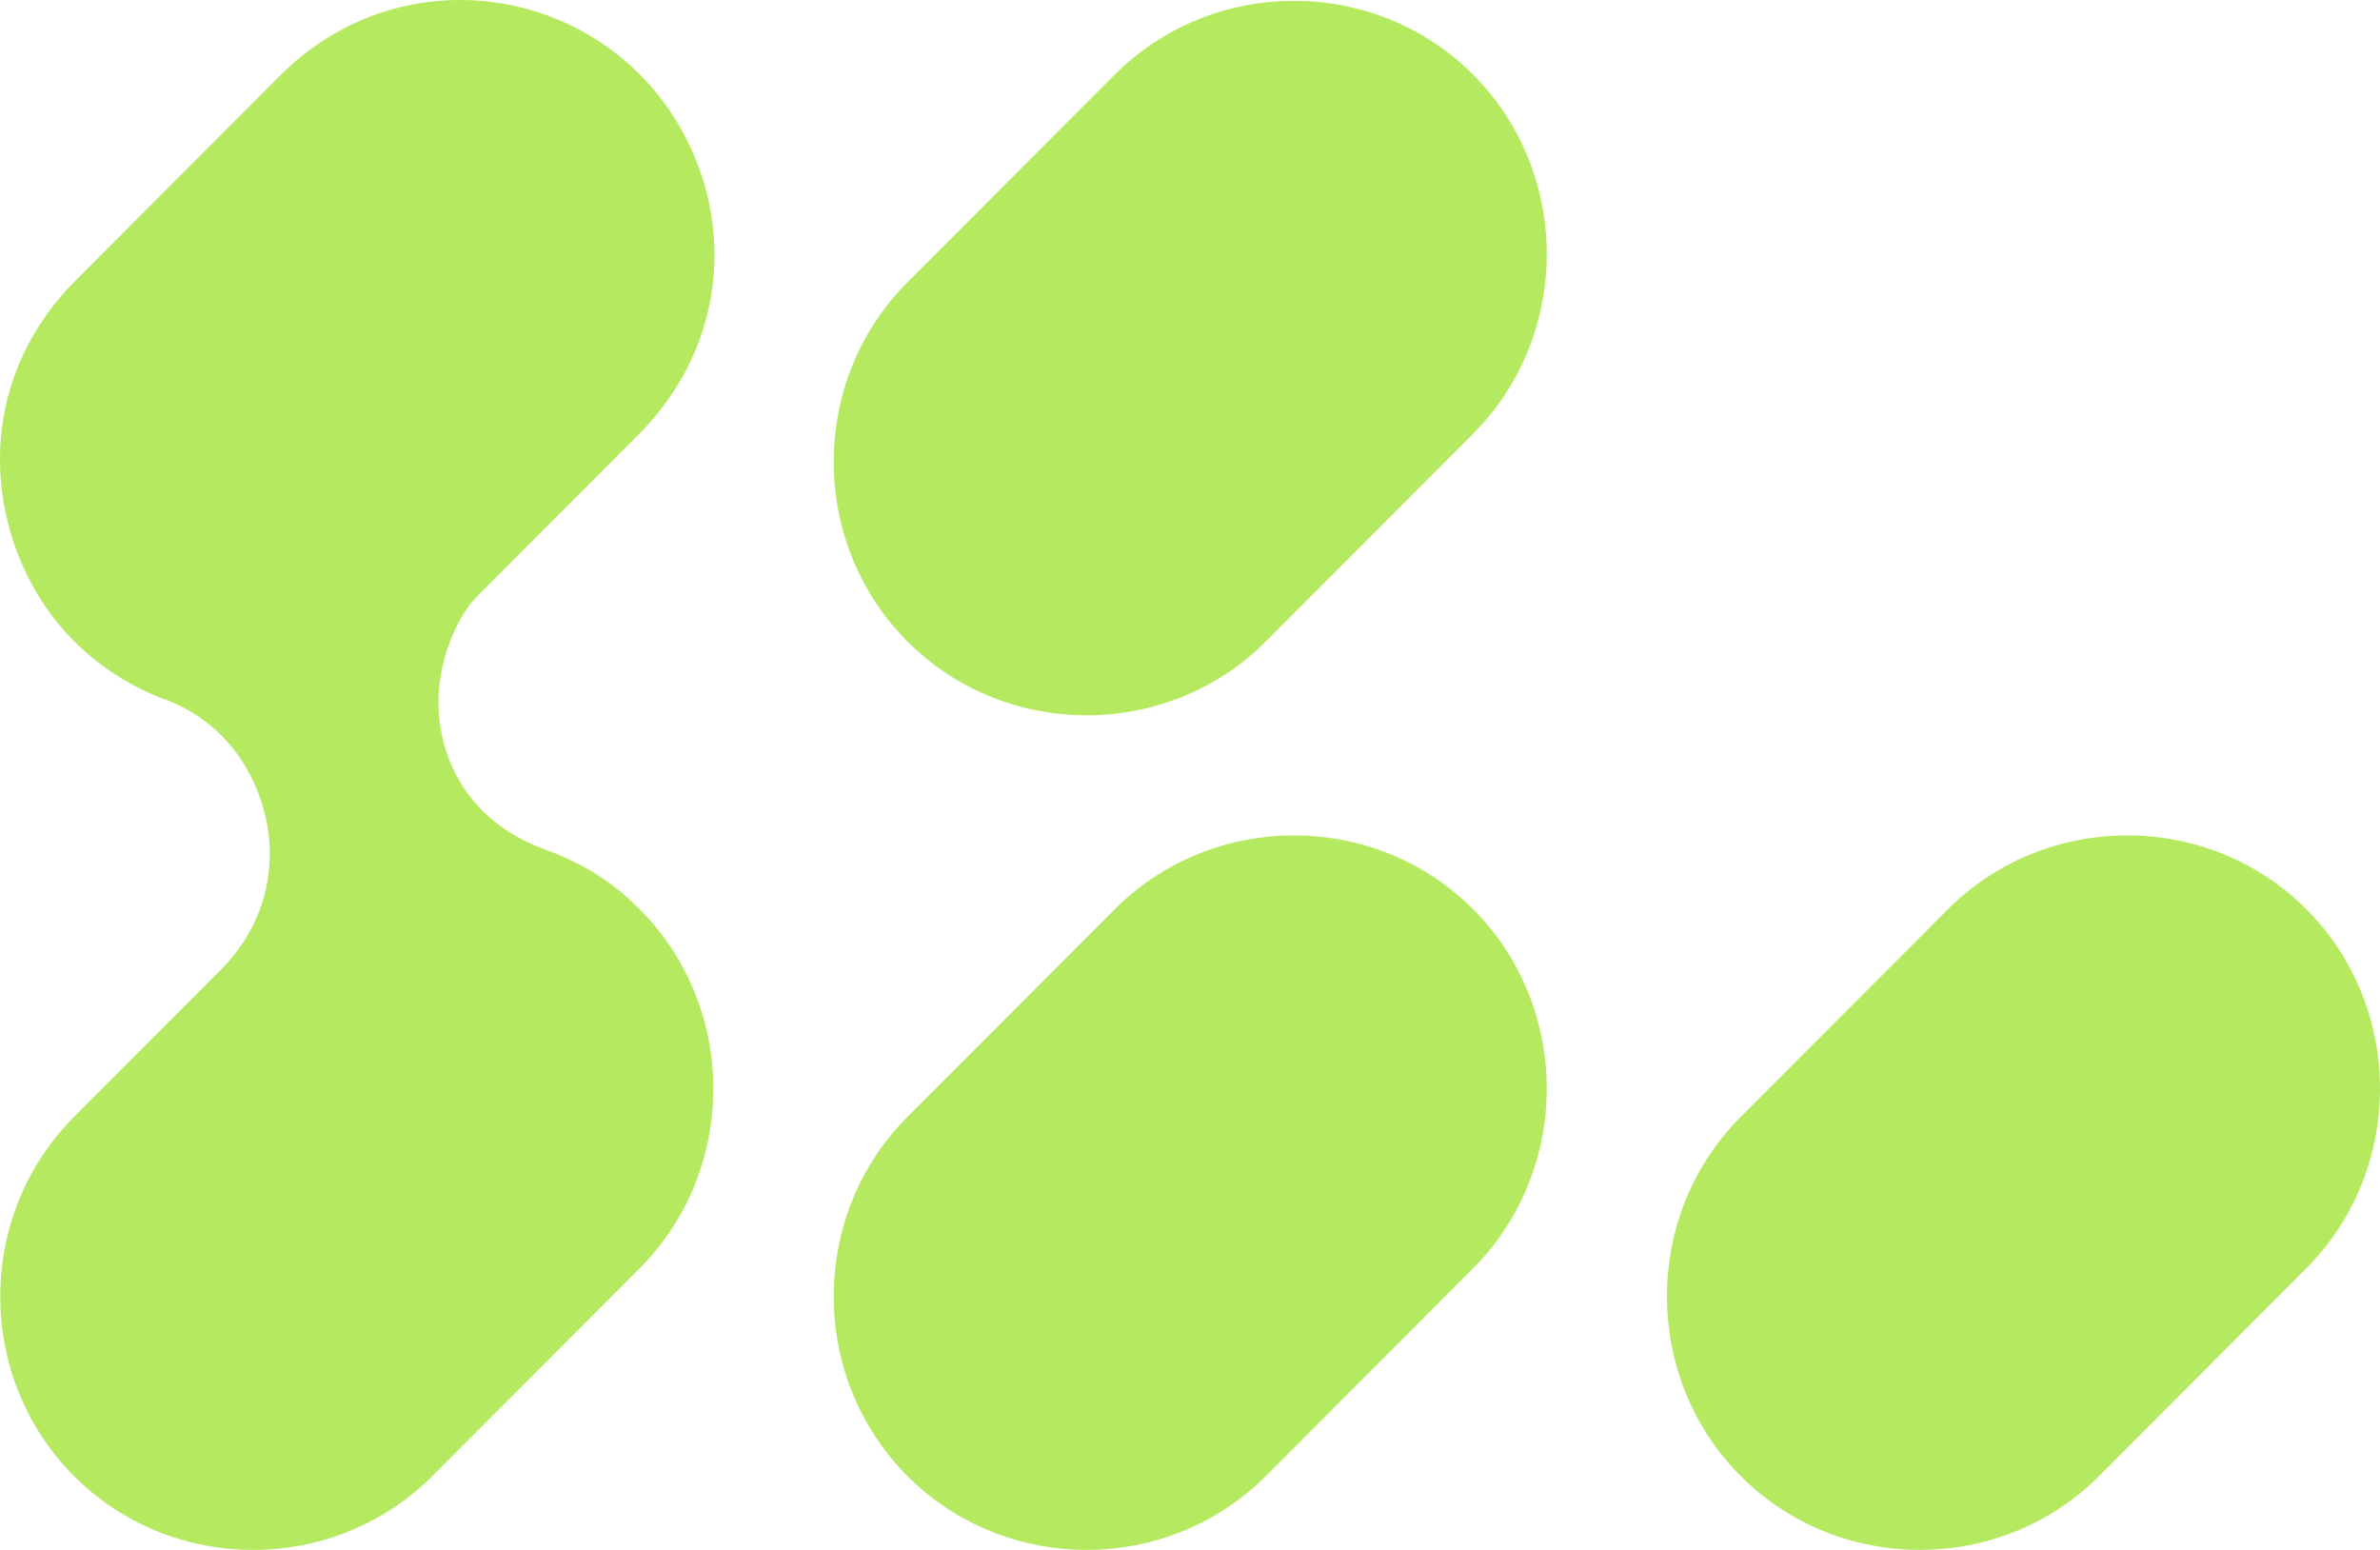 <svg xmlns="http://www.w3.org/2000/svg" width="86" height="56" viewBox="0 0 86 56" fill="none">
<g clip-path="url(#clip0_2895_41725)">
<path d="M62.969 40.285L70.338 32.902C73.885 29.297 79.77 29.276 83.338 32.851C86.906 36.426 86.885 42.322 83.287 45.876C80.828 48.341 78.368 50.806 75.918 53.26C72.381 56.885 66.475 56.916 62.898 53.331C59.32 49.746 59.35 43.829 62.969 40.285Z" fill="#B5EA60"/>
<path d="M32.86 40.285L40.23 32.902C43.777 29.297 49.662 29.276 53.23 32.851C56.797 36.426 56.777 42.322 53.179 45.876C50.719 48.341 48.259 50.806 45.81 53.26C42.273 56.885 36.367 56.916 32.789 53.331C29.211 49.746 29.242 43.829 32.86 40.285Z" fill="#B5EA60"/>
<path d="M32.86 10.131L40.23 2.748C43.777 -0.858 49.662 -0.878 53.23 2.697C56.797 6.271 56.777 12.168 53.179 15.722C50.719 18.186 48.259 20.651 45.81 23.105C42.273 26.731 36.367 26.761 32.789 23.177C29.211 19.592 29.242 13.675 32.86 10.131Z" fill="#B5EA60"/>
<path d="M7.978 35.041C6.23 36.793 4.492 38.534 2.744 40.286C-0.875 43.83 -0.905 49.747 2.673 53.332C6.25 56.916 12.146 56.886 15.693 53.26C18.153 50.796 20.613 48.331 23.062 45.877C26.661 42.323 26.681 36.426 23.113 32.852C22.229 31.966 21.263 31.273 19.718 30.703C19.078 30.468 17.198 29.735 16.293 27.597C15.144 24.867 16.486 22.301 17.208 21.578C17.492 21.293 21.517 17.26 23.062 15.712C26.996 11.771 26.447 6.027 23.113 2.687C19.657 -0.776 13.864 -1.031 10.113 2.737C6.555 6.302 4.624 8.237 2.744 10.121C-1.353 14.225 -0.428 20.061 2.673 23.167C4.035 24.531 5.539 25.112 5.834 25.224C6.23 25.366 8.517 26.12 9.452 28.992C10.113 31.029 9.686 33.33 7.978 35.041Z" fill="#B5EA60"/>
</g>
<defs>
<clipPath id="clip0_2895_41725">
<rect width="86" height="56" fill="white"/>
</clipPath>
</defs>
</svg>